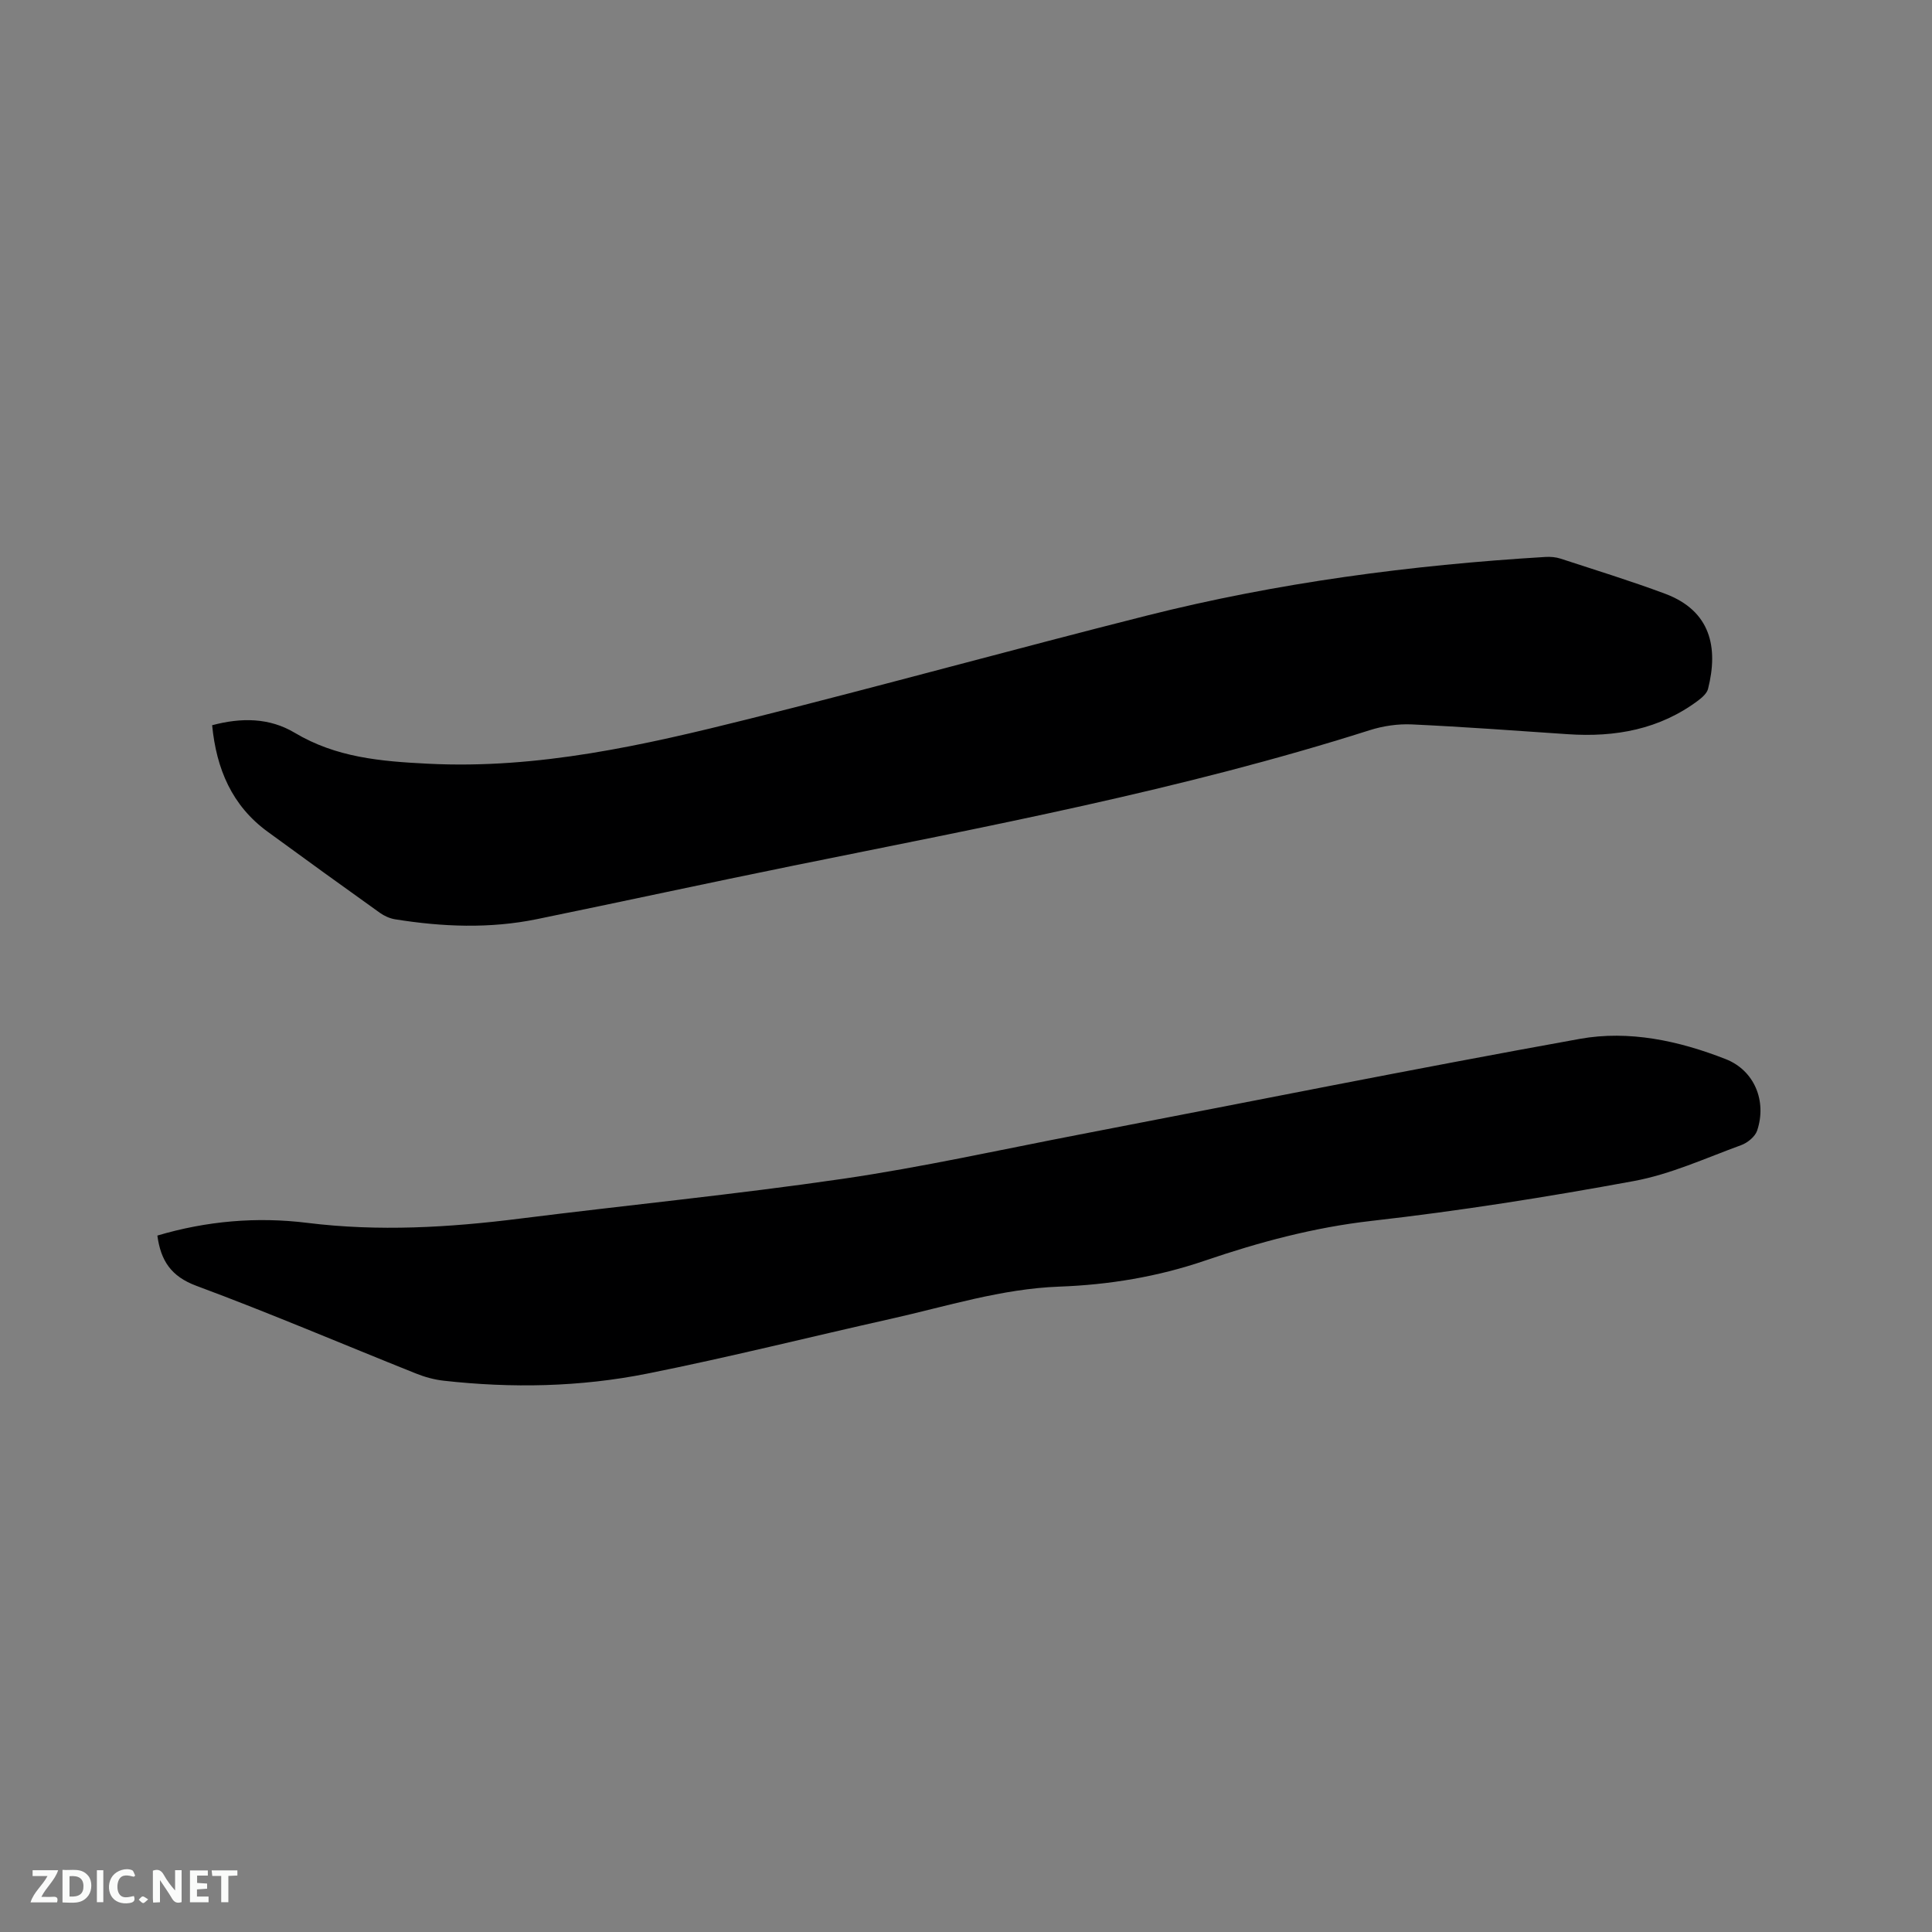 <svg enable-background="new 0 0 400 400" viewBox="0 0 400 400" xmlns="http://www.w3.org/2000/svg"><rect x="0" y="0" width="400" height="400" fill="#808080" stroke="none"/><path d="m43.92 150.15c6.04-1.61 11.85-1.57 17.09 1.56 8.59 5.13 17.79 5.92 27.62 6.41 22.85 1.15 44.65-3.83 66.42-9.27 27.51-6.88 54.86-14.45 82.36-21.39 27.09-6.83 54.69-10.47 82.56-12.15 1.04-.06 2.15.03 3.13.35 7.24 2.37 14.52 4.61 21.65 7.27 9.51 3.56 11.03 11.21 8.88 19.7-.23.89-1.16 1.73-1.96 2.34-8.04 6.05-17.24 7.7-27.04 7.04-10.78-.73-21.55-1.53-32.34-2.03-2.89-.13-5.95.32-8.71 1.2-39.04 12.41-79.22 19.91-119.26 28.03-17.74 3.6-35.43 7.45-53.16 11.09-9.77 2-19.58 1.6-29.37.03-1.09-.18-2.23-.69-3.14-1.34-7.76-5.54-15.48-11.12-23.18-16.75-7.47-5.42-10.67-13.07-11.55-22.09z" fill="#000001"/><path d="m32.58 255.81c10.14-3.01 20.56-3.93 31.03-2.63 14.75 1.83 29.37.97 44.03-.88 22.28-2.8 44.65-5 66.86-8.24 16.43-2.4 32.68-6.03 49.01-9.17 34.51-6.64 68.97-13.57 103.56-19.8 10.21-1.84 20.54.39 30.22 4.19 5.94 2.33 8.55 8.69 6.51 14.79-.42 1.26-2 2.55-3.34 3.03-7.33 2.67-14.58 6.02-22.18 7.42-18 3.32-36.12 6.19-54.31 8.25-11.92 1.35-23.28 4.4-34.47 8.22-9.84 3.36-19.87 5.01-30.17 5.39-11.97.44-23.32 4.08-34.88 6.67-16.83 3.76-33.58 7.98-50.49 11.35-13.88 2.77-28 3.04-42.1 1.46-1.97-.22-3.95-.77-5.79-1.51-15.13-6.05-30.13-12.46-45.4-18.13-5.29-1.96-7.39-5.25-8.09-10.41z" fill="#000001"/><g fill="#fafbfa"><path d="m37.59 393.81c-.92.31-1.52.05-2-.78-.7-1.2-1.52-2.34-2.47-3.78v4.59c-.55.03-.95.05-1.41.07-.03-.37-.06-.64-.06-.91 0-1.91 0-3.81 0-5.7 1.13-.41 1.77-.03 2.29.91.62 1.11 1.38 2.14 2.31 3.19v-4.2h1.35v6.61z"/><path d="m12.94 393.88v-6.75c1.9.19 3.93-.54 5.37 1.29.8 1.01.78 2.88.03 3.97-1.37 1.97-3.4 1.51-5.4 1.49m1.45-1.22c2.04.12 2.92-.58 2.89-2.21-.03-1.51-.98-2.19-2.89-2z"/><path d="m11.81 393.87h-5.49c.68-2.18 2.47-3.48 3.51-5.45h-3.08v-1.21h5.29c-.71 2.13-2.44 3.48-3.47 5.51.86 0 1.63.04 2.39-.01.79-.05 1.14.21.85 1.16"/><path d="m39.33 393.86v-6.61h3.7v1.07h-2.22v1.52c.68.04 1.34.09 2.07.13v1.07c-.72.05-1.38.09-2.1.14v1.48h2.4v1.19h-3.85z"/><path d="m27.71 388.56c-1.15-.3-2.46-.61-3.1.64-.37.73-.41 1.93-.06 2.67.63 1.35 1.99.93 3.17.68.35.94-.01 1.32-.93 1.46-1.62.25-3.05-.27-3.76-1.48-.73-1.24-.6-3.03.31-4.17.88-1.11 2.71-1.7 4-1.16.32.13.44.74.65 1.12-.1.08-.19.16-.28.24"/><path d="m49.15 387.24v1.07c-.59.02-1.17.05-1.87.08v5.44h-1.48v-5.44h-1.85c-.05-.4-.08-.73-.13-1.15z"/><path d="m20.06 387.21h1.33v6.62h-1.33z"/><path d="m30.68 393.25c-.49.38-.8.79-1.05.76-.32-.05-.6-.45-.9-.7.26-.24.51-.64.8-.67.29-.04.62.3 1.15.61"/></g></svg>